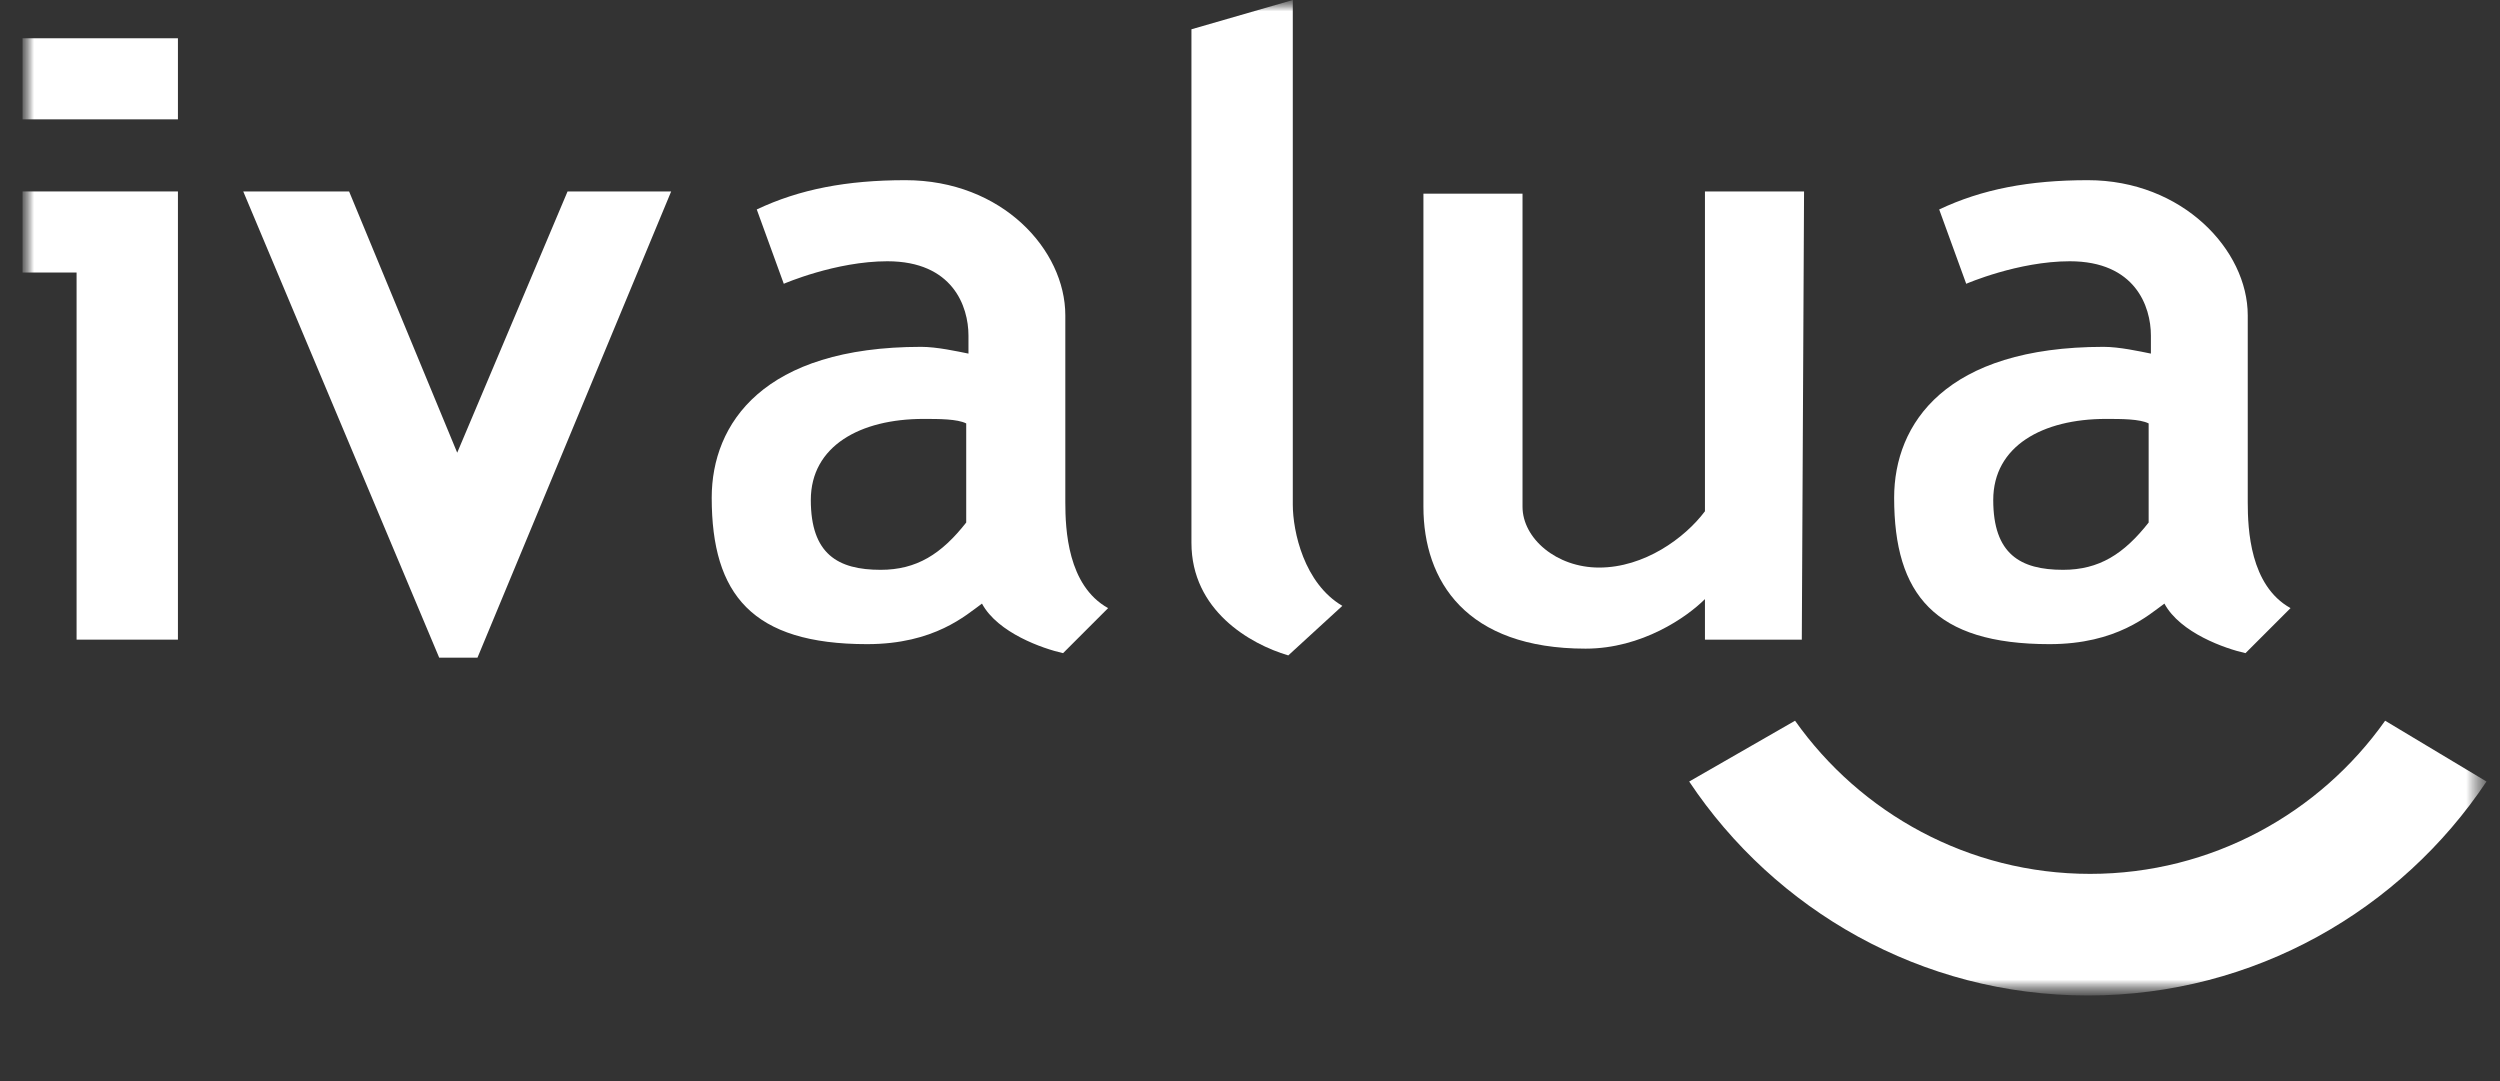 <svg width="111" height="48" viewBox="0 0 111 48" fill="none" xmlns="http://www.w3.org/2000/svg">
<rect x="0" y="0" width="111" height="48" fill="#333333" stroke="none"/>
<mask id="mask0_1732_1447" style="mask-type:luminance" maskUnits="userSpaceOnUse" x="1" y="0" width="110" height="45">
<path d="M110.5 0H1V44.2H110.5V0Z" fill="white"/>
</mask>
<g mask="url(#mask0_1732_1447)">
<mask id="mask1_1732_1447" style="mask-type:luminance" maskUnits="userSpaceOnUse" x="1" y="0" width="110" height="45">
<path d="M110.5 0H1V44.2H110.5V0Z" fill="white"/>
</mask>
<g mask="url(#mask1_1732_1447)">
<path d="M105.9 32C103 36.1 98.2 38.8 92.8 38.8C87.4 38.8 82.6 36.1 79.7 32L75 34.7C78.8 40.4 85.3 44.2 92.7 44.2C100.1 44.2 106.6 40.4 110.4 34.7L105.9 32Z" fill="white"/>
</g>
<mask id="mask2_1732_1447" style="mask-type:luminance" maskUnits="userSpaceOnUse" x="1" y="0" width="110" height="45">
<path d="M110.5 0H1V44.2H110.5V0Z" fill="white"/>
</mask>
<g mask="url(#mask2_1732_1447)">
<path d="M75.7 8.5V22.7C74.8 23.9 73 25.2 71 25.2C69.1 25.2 67.6 23.9 67.6 22.5V8.6H63.2V22.5C63.2 25.8 65.1 28.8 70.4 28.8C72.9 28.8 74.9 27.4 75.7 26.6V28.4H80L80.1 8.5H75.7Z" fill="white"/>
</g>
<mask id="mask3_1732_1447" style="mask-type:luminance" maskUnits="userSpaceOnUse" x="1" y="0" width="110" height="45">
<path d="M110.5 0H1V44.2H110.5V0Z" fill="white"/>
</mask>
<g mask="url(#mask3_1732_1447)">
<path d="M57.2 29.1C55.5 28.6 52.9 27.1 52.9 24.1V1.3L57.4 0V22.4C57.4 23.6 57.9 25.9 59.6 26.9L57.2 29.1Z" fill="white"/>
</g>
<mask id="mask4_1732_1447" style="mask-type:luminance" maskUnits="userSpaceOnUse" x="1" y="0" width="110" height="45">
<path d="M110.5 0H1V44.2H110.5V0Z" fill="white"/>
</mask>
<g mask="url(#mask4_1732_1447)">
<path d="M19.5 29.2L10.8 8.5H15.5L20.3 20.1L25.2 8.5H29.8L21.2 29.2H19.5Z" fill="white"/>
</g>
<mask id="mask5_1732_1447" style="mask-type:luminance" maskUnits="userSpaceOnUse" x="1" y="0" width="110" height="45">
<path d="M110.5 0H1V44.2H110.5V0Z" fill="white"/>
</mask>
<g mask="url(#mask5_1732_1447)">
<path d="M47.3 22.3V14C47.3 11.1 44.5 8 40.2 8C37.6 8 35.5 8.4 33.6 9.3L34.8 12.6C34.8 12.6 37.1 11.6 39.4 11.6C42.3 11.6 43 13.6 43 14.9V15.7C42.5 15.6 41.6 15.4 40.9 15.4C33.9 15.4 31.6 18.8 31.6 22.1C31.6 26.4 33.4 28.6 38.5 28.6C41.5 28.6 42.9 27.3 43.6 26.8C44.3 28.1 46.3 28.8 47.2 29L49.2 27C47.4 26 47.3 23.5 47.3 22.3ZM39.1 25.3C37.2 25.3 36 24.6 36 22.2C36 19.8 38.2 18.6 41 18.6C41.7 18.6 42.5 18.6 42.9 18.8V23.2C41.8 24.6 40.7 25.3 39.1 25.3Z" fill="white"/>
</g>
<mask id="mask6_1732_1447" style="mask-type:luminance" maskUnits="userSpaceOnUse" x="1" y="0" width="110" height="45">
<path d="M110.5 0H1V44.2H110.5V0Z" fill="white"/>
</mask>
<g mask="url(#mask6_1732_1447)">
<path d="M99.8 22.3V14C99.8 11.1 96.9 8 92.7 8C90.1 8 88 8.4 86.1 9.3L87.3 12.6C87.3 12.6 89.6 11.6 91.9 11.6C94.8 11.6 95.5 13.6 95.5 14.9V15.7C95 15.6 94.1 15.4 93.4 15.4C86.4 15.4 84.1 18.8 84.1 22.1C84.1 26.4 85.9 28.6 91 28.6C94 28.6 95.4 27.3 96.1 26.8C96.8 28.1 98.8 28.8 99.7 29L101.7 27C99.9 26 99.8 23.5 99.8 22.3ZM91.6 25.3C89.7 25.3 88.5 24.6 88.5 22.2C88.5 19.8 90.7 18.6 93.5 18.6C94.2 18.6 95 18.6 95.4 18.8V23.2C94.3 24.6 93.2 25.3 91.6 25.3Z" fill="white"/>
</g>
<mask id="mask7_1732_1447" style="mask-type:luminance" maskUnits="userSpaceOnUse" x="1" y="0" width="110" height="45">
<path d="M110.5 0H1V44.2H110.5V0Z" fill="white"/>
</mask>
<g mask="url(#mask7_1732_1447)">
<path d="M3.4 28.4H7.9V8.5H1V12.1H3.4V28.4Z" fill="white"/>
</g>
<mask id="mask8_1732_1447" style="mask-type:luminance" maskUnits="userSpaceOnUse" x="1" y="0" width="110" height="45">
<path d="M110.5 0H1V44.2H110.5V0Z" fill="white"/>
</mask>
<g mask="url(#mask8_1732_1447)">
<path d="M7.9 1.699H1V5.299H7.9V1.699Z" fill="white"/>
</g>
</g>
</svg>
